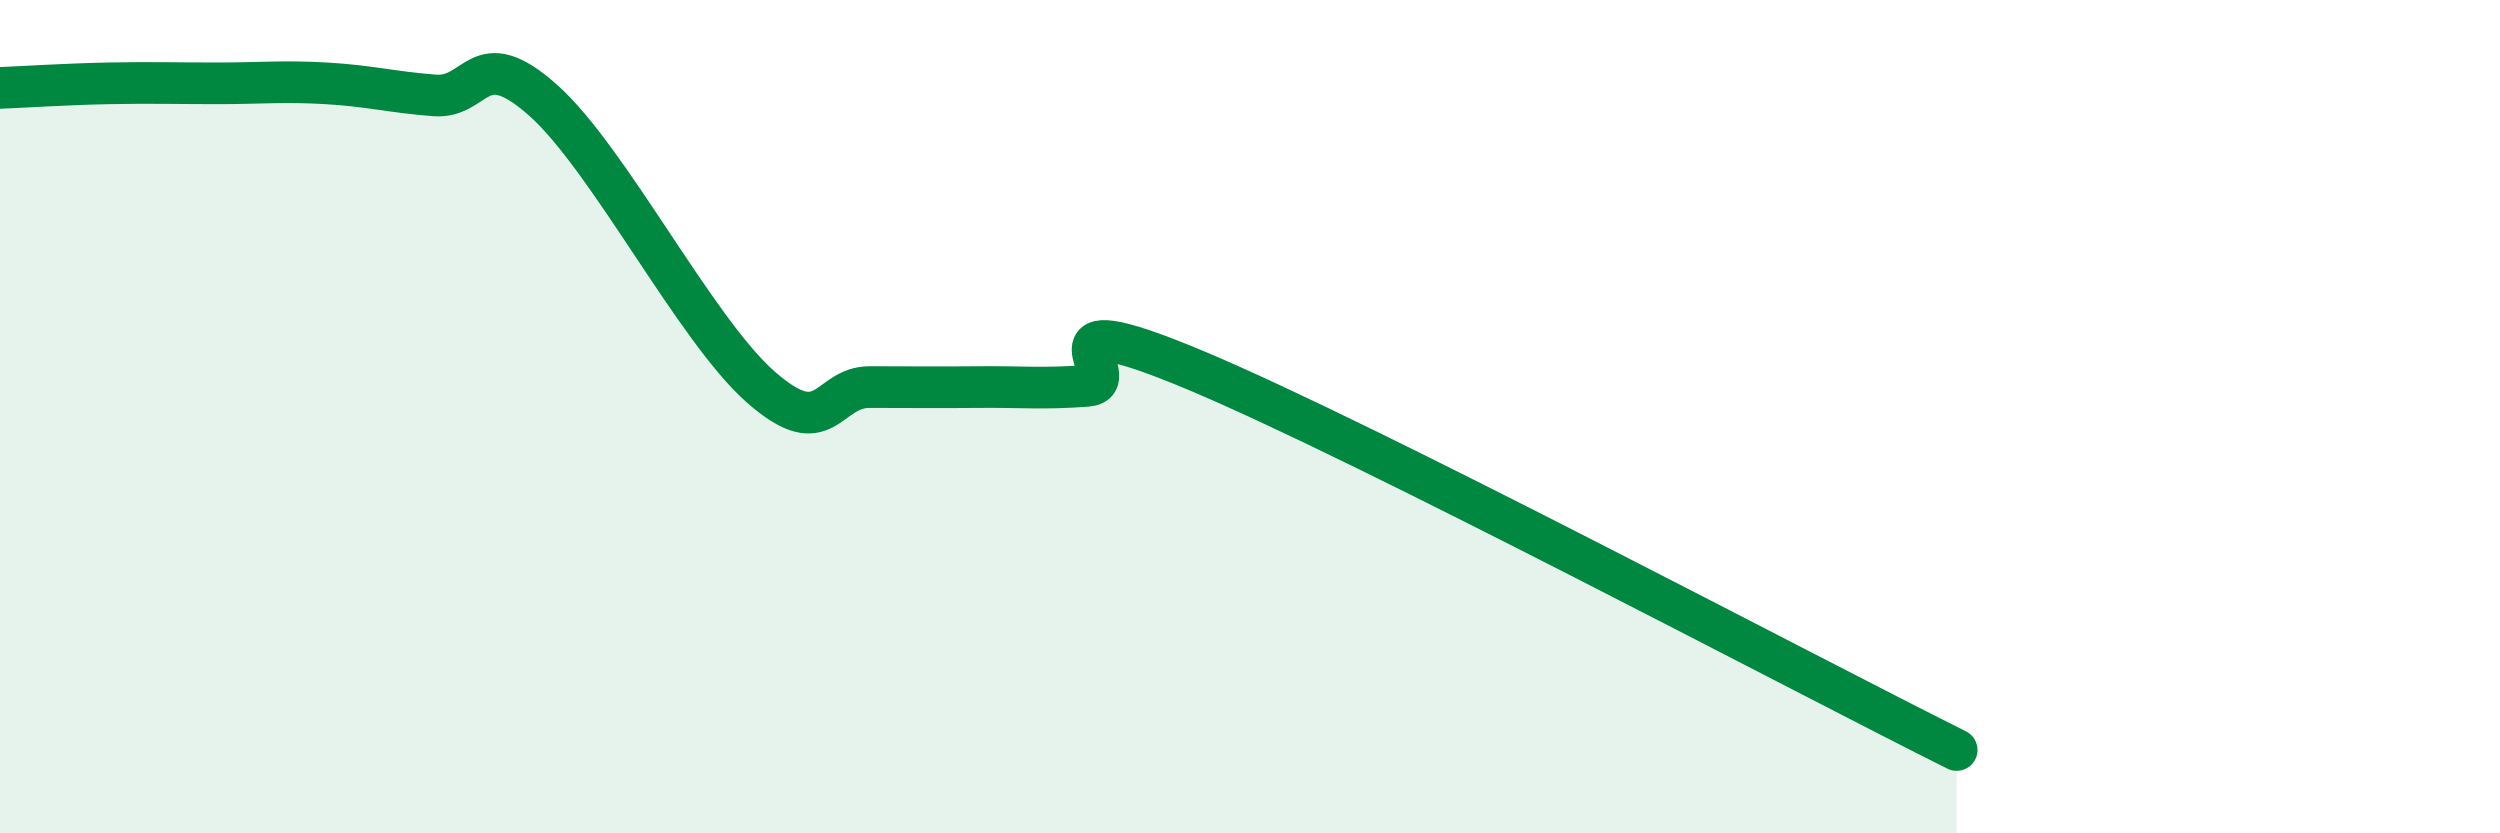 
    <svg width="60" height="20" viewBox="0 0 60 20" xmlns="http://www.w3.org/2000/svg">
      <path
        d="M 0,2.11 C 0.52,2.09 1.57,2.02 2.61,2 C 3.65,1.98 4.18,2 5.22,2 C 6.26,2 6.79,1.94 7.83,2 C 8.87,2.06 9.39,2.21 10.43,2.29 C 11.47,2.37 11.47,1.01 13.04,2.41 C 14.61,3.81 16.69,7.91 18.26,9.29 C 19.83,10.67 19.83,9.29 20.87,9.29 C 21.91,9.29 22.44,9.3 23.48,9.29 C 24.52,9.28 25.05,9.34 26.09,9.26 C 27.13,9.18 24.53,7.14 28.7,8.89 C 32.87,10.64 43.31,16.18 46.96,18L46.96 20L0 20Z"
        fill="#008740"
        opacity="0.1"
        stroke-linecap="round"
        stroke-linejoin="round"
      />
      <path
        d="M 0,2.11 C 0.52,2.09 1.57,2.02 2.61,2 C 3.65,1.98 4.18,2 5.22,2 C 6.26,2 6.79,1.94 7.83,2 C 8.87,2.06 9.39,2.21 10.43,2.29 C 11.47,2.37 11.47,1.01 13.04,2.41 C 14.61,3.81 16.69,7.91 18.26,9.29 C 19.83,10.67 19.83,9.29 20.87,9.29 C 21.91,9.29 22.44,9.3 23.48,9.29 C 24.52,9.28 25.05,9.34 26.09,9.26 C 27.13,9.18 24.53,7.14 28.7,8.89 C 32.87,10.64 43.31,16.18 46.96,18"
        stroke="#008740"
        stroke-width="1"
        fill="none"
        stroke-linecap="round"
        stroke-linejoin="round"
      />
    </svg>
  